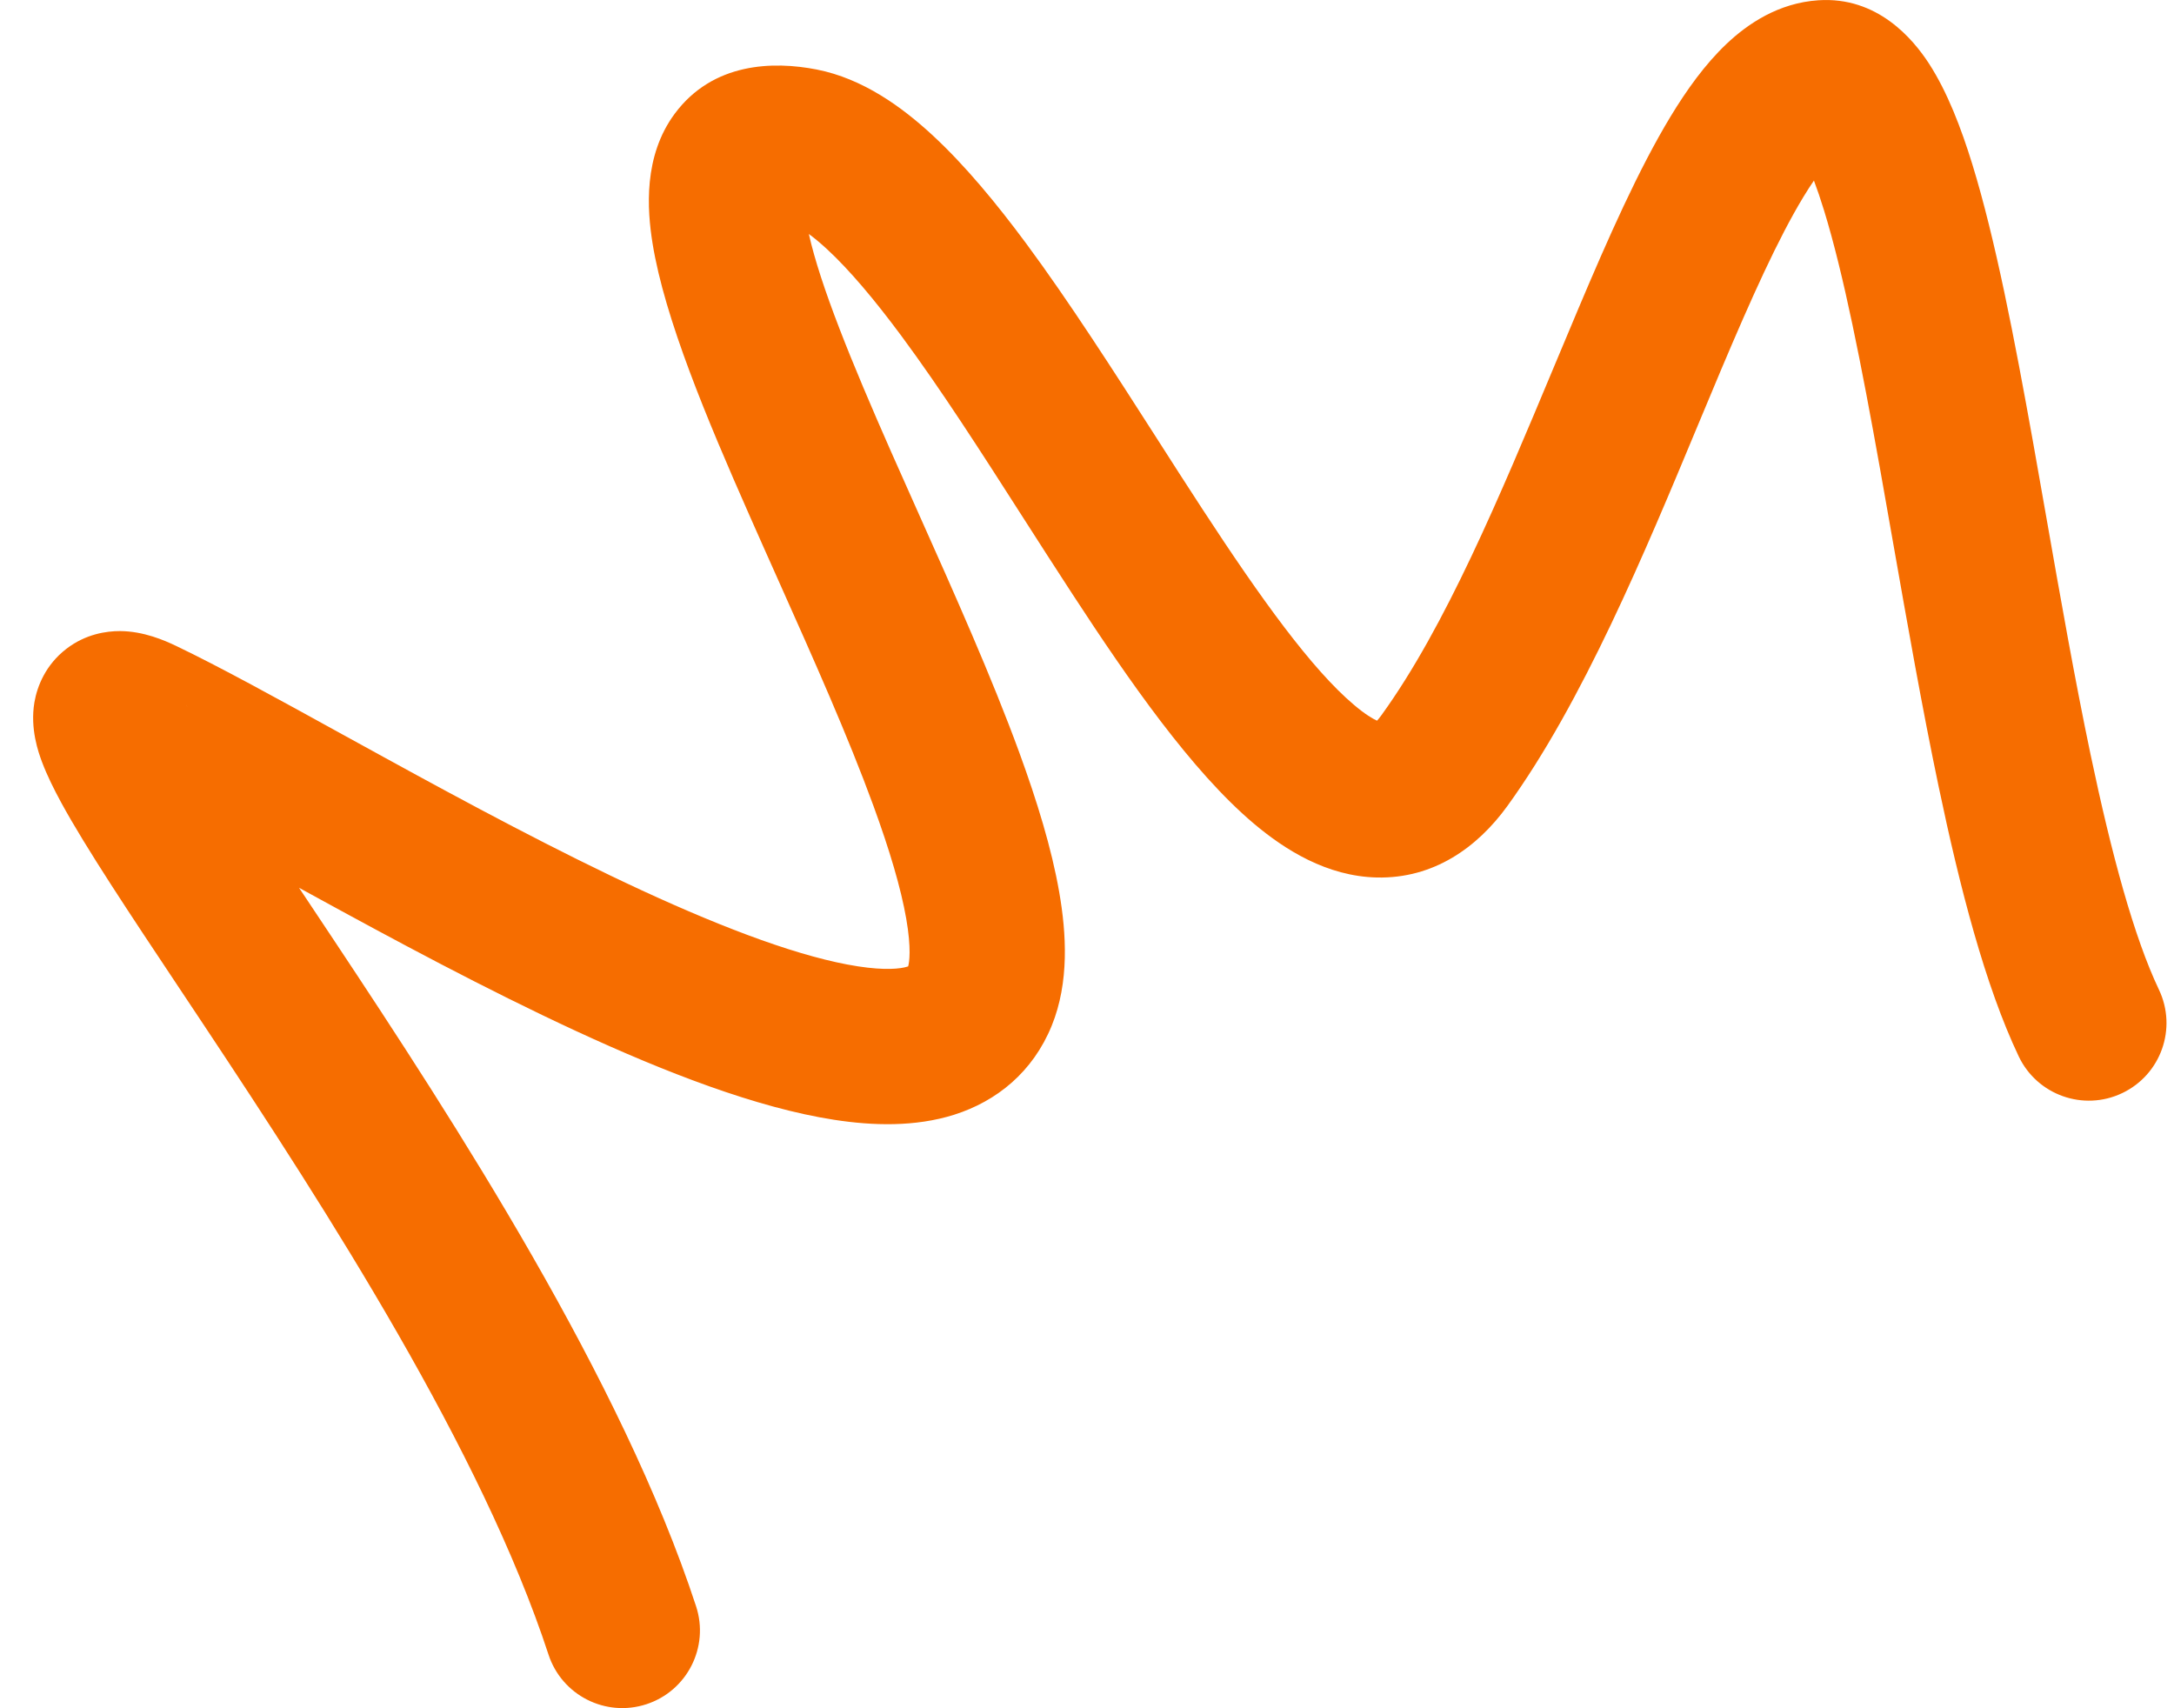<svg width="56" height="44" viewBox="0 0 56 44" fill="none" xmlns="http://www.w3.org/2000/svg">
<path fill-rule="evenodd" clip-rule="evenodd" d="M46.725 4.651C46.807 4.868 46.894 5.122 46.985 5.418C47.491 7.061 47.949 9.399 48.428 12.075C48.539 12.695 48.651 13.332 48.764 13.978C49.131 16.063 49.514 18.242 49.936 20.253C50.482 22.857 51.135 25.39 52 27.209C52.474 28.206 53.668 28.631 54.665 28.156C55.663 27.682 56.087 26.489 55.612 25.491C54.97 24.14 54.394 22.019 53.85 19.431C53.443 17.491 53.077 15.406 52.713 13.334C52.597 12.677 52.482 12.02 52.366 11.37C51.892 8.727 51.397 6.153 50.808 4.241C50.518 3.3 50.162 2.369 49.692 1.643C49.275 0.999 48.357 -0.095 46.839 0.007C45.813 0.075 45.021 0.612 44.474 1.13C43.919 1.655 43.445 2.321 43.034 2.998C42.212 4.354 41.421 6.141 40.653 7.96C40.443 8.456 40.233 8.957 40.024 9.459C38.63 12.794 37.228 16.149 35.589 18.415C35.541 18.481 35.502 18.529 35.471 18.563C35.363 18.514 35.169 18.403 34.879 18.157C33.795 17.243 32.49 15.436 30.975 13.116C30.587 12.523 30.188 11.901 29.783 11.267C28.686 9.556 27.54 7.767 26.435 6.274C25.67 5.241 24.864 4.265 24.034 3.495C23.236 2.755 22.226 2.024 21.04 1.791C19.92 1.571 18.364 1.604 17.381 2.928C16.57 4.021 16.668 5.393 16.81 6.274C17.122 8.203 18.209 10.792 19.297 13.256C19.546 13.822 19.8 14.388 20.052 14.953C20.955 16.974 21.844 18.963 22.5 20.759C22.917 21.901 23.207 22.878 23.344 23.664C23.479 24.439 23.422 24.794 23.393 24.891C23.387 24.893 23.38 24.896 23.372 24.898C23.2 24.953 22.807 25 22.097 24.89C20.684 24.672 18.747 23.957 16.525 22.93C14.34 21.919 12.038 20.682 9.925 19.523C9.551 19.318 9.182 19.114 8.818 18.915C7.168 18.005 5.651 17.17 4.532 16.635C4.234 16.493 3.698 16.258 3.092 16.255C2.748 16.254 2.208 16.327 1.706 16.715C1.177 17.124 0.958 17.671 0.886 18.092C0.771 18.774 0.991 19.383 1.083 19.629C1.212 19.972 1.391 20.332 1.58 20.679C2.211 21.837 3.34 23.532 4.62 25.454C4.831 25.77 5.045 26.092 5.262 26.419C8.447 31.214 12.411 37.373 14.129 42.618C14.473 43.668 15.602 44.24 16.652 43.896C17.702 43.552 18.274 42.423 17.93 41.373C16.014 35.522 11.72 28.911 8.594 24.205C8.369 23.866 8.15 23.538 7.939 23.221C7.86 23.101 7.781 22.983 7.703 22.867C7.802 22.921 7.901 22.975 8.001 23.03C10.12 24.192 12.526 25.487 14.846 26.56C17.127 27.615 19.489 28.535 21.487 28.843C22.483 28.997 23.574 29.03 24.58 28.712C25.678 28.363 26.606 27.61 27.091 26.42C27.546 25.303 27.47 24.042 27.284 22.977C27.089 21.854 26.709 20.623 26.257 19.386C25.548 17.445 24.58 15.279 23.668 13.24C23.425 12.696 23.186 12.161 22.956 11.641C21.919 9.291 21.132 7.352 20.835 6.027C20.971 6.127 21.13 6.257 21.313 6.427C21.881 6.954 22.518 7.707 23.221 8.655C24.239 10.03 25.27 11.639 26.338 13.307C26.761 13.967 27.19 14.636 27.626 15.304C29.084 17.537 30.692 19.858 32.298 21.214C33.096 21.887 34.179 22.573 35.468 22.602C36.922 22.634 38.05 21.837 38.829 20.76C40.767 18.083 42.374 14.224 43.737 10.95C43.943 10.457 44.143 9.977 44.337 9.516C45.115 7.675 45.804 6.145 46.454 5.072C46.55 4.914 46.64 4.774 46.725 4.651ZM46.256 3.71C46.256 3.709 46.263 3.716 46.277 3.735C46.263 3.72 46.256 3.711 46.256 3.71ZM23.429 24.876C23.429 24.876 23.428 24.876 23.427 24.877ZM35.384 18.643C35.384 18.642 35.389 18.638 35.4 18.632C35.389 18.641 35.384 18.644 35.384 18.643ZM47.336 3.942C47.34 3.939 47.342 3.938 47.342 3.938C47.342 3.938 47.34 3.939 47.336 3.942ZM20.023 5.682C20.014 5.683 20.008 5.683 20.008 5.683C20.008 5.682 20.013 5.682 20.023 5.682ZM4.808 18.161C4.809 18.162 4.815 18.177 4.822 18.206C4.81 18.175 4.807 18.16 4.808 18.161ZM2.727 20.208C2.711 20.203 2.703 20.2 2.702 20.2C2.702 20.199 2.71 20.202 2.727 20.208Z" fill="#F66D00"/>
</svg>
